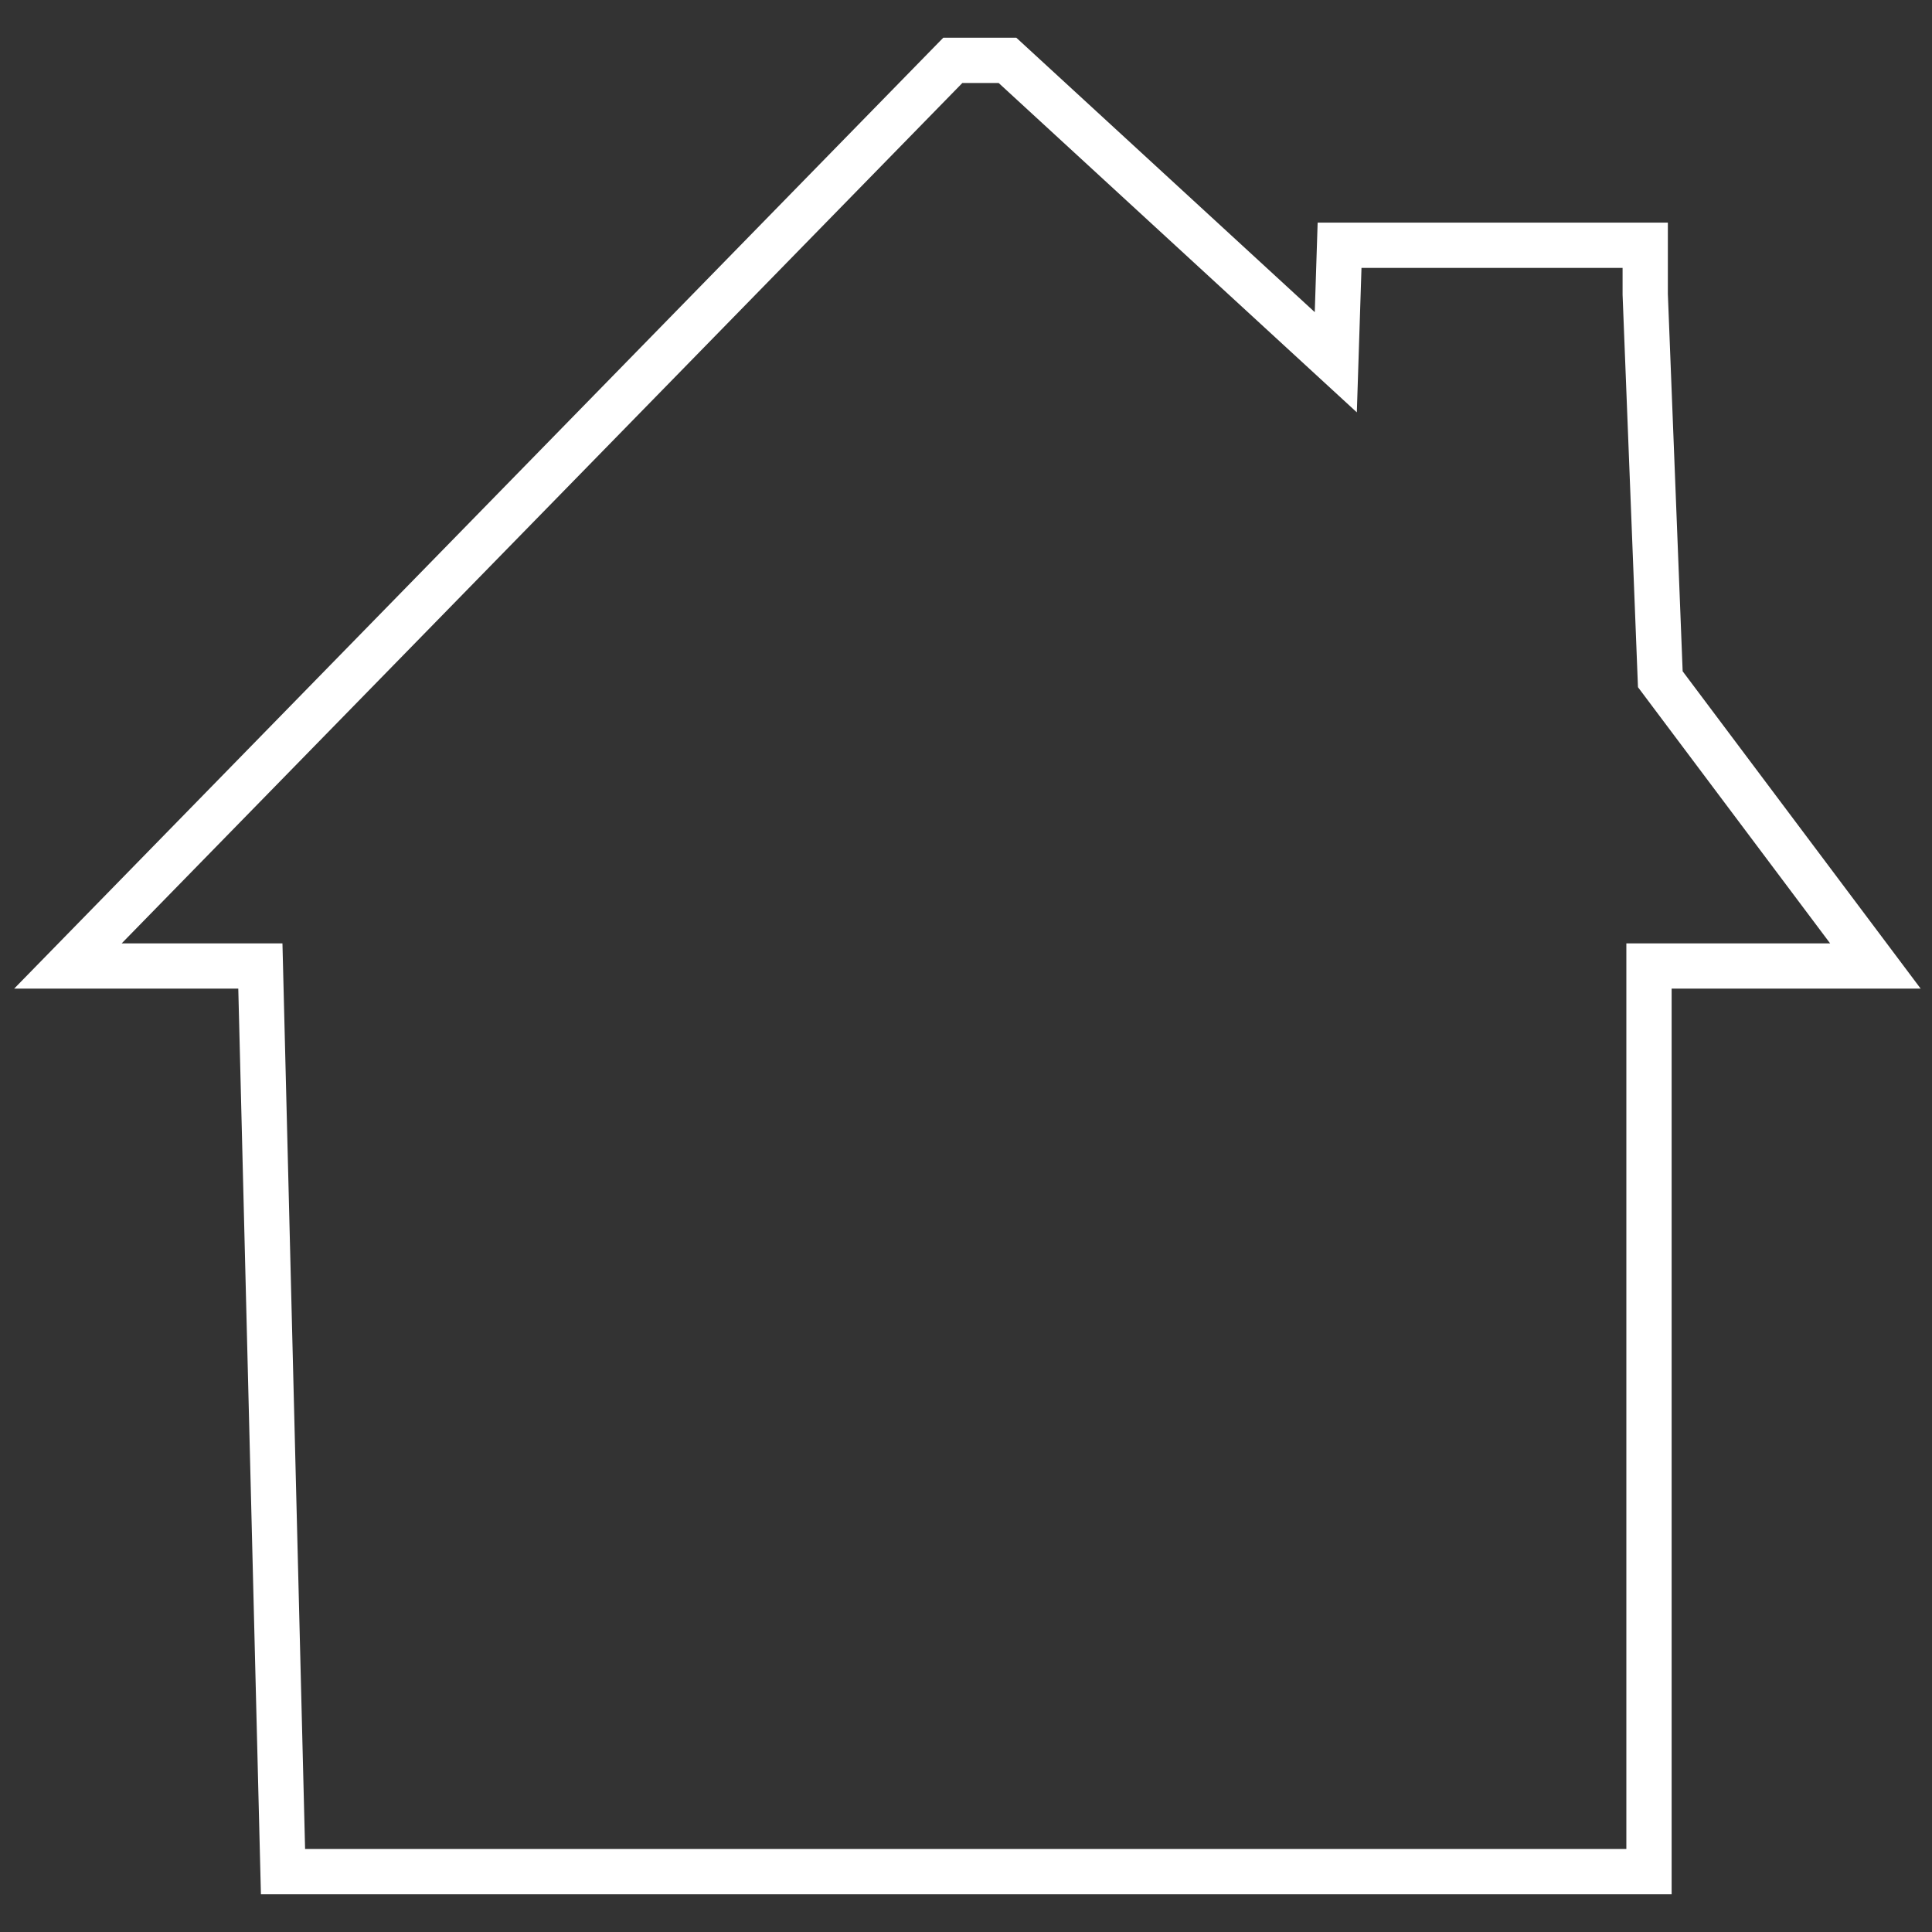 <?xml version="1.0" encoding="UTF-8"?> <!-- Generator: Adobe Illustrator 16.0.0, SVG Export Plug-In . SVG Version: 6.00 Build 0) --> <svg xmlns="http://www.w3.org/2000/svg" xmlns:xlink="http://www.w3.org/1999/xlink" version="1.1" x="0px" y="0px" width="512px" height="512px" viewBox="0 0 512 512" xml:space="preserve"><rect x="0" y="0" width="512" height="512" fill="#333333" stroke="none"/> <g id="Layer_1" display="none"> <image display="inline" overflow="visible" width="216" height="233" transform="matrix(3.875 0 0 3.257 -163 -122)"> </image> </g> <g id="Layer_3" display="none"> <g id="Layer_2"> <path display="inline" fill="none" stroke="#FFFFFF" stroke-width="12" stroke-miterlimit="10" d="M421,24c0,0-20.449-1.627-27,0 c-6.952,1.727-19.015,10.064-25,14c-4.471,2.939-17,13-17,13s-12.178,15.741-14,22c-1.747,6.001,0,25,0,25v17L145,272 c0,0-24.024,0.764-32.032,1.018C105.226,273.264,89.492,272.03,82,274c-11.464,3.014-33.343,13.903-42,22 c-7.196,6.729-20.283,22.53-23,32c-3.31,11.534-4.086,36.717,0,48c4.344,11.997,18.63,34.564,29,42 c9.773,7.008,33.089,15.343,45,17c10.152,1.412,31.096,2.643,41,0c8.967-2.393,25.584-11.421,33-17 c6.787-5.105,20.06-16.092,25-23c4.033-5.639,9.882-29.052,10.965-35.899c1.018-6.439-0.466-8.6-0.965-15.101 c-0.363-4.736,0-19,0-19l188-160l55-6l34-17c0,0,16.485-16.772,19-24c2.218-6.375,0-27,0-27l-11,4l-22,17l-59-5l-15-48L421,24z"></path> <polygon display="inline" fill="none" stroke="#FFFFFF" stroke-width="12" stroke-miterlimit="10" points="93,317 58,342 68,385 115,396 151,366 139,329 "></polygon> </g> <image display="inline" overflow="visible" width="200" height="200" transform="matrix(3.495 0 0 3.795 -97 -123.5)"> </image> </g> <g id="Layer_4"> <polygon fill="none" stroke="#FFFFFF" stroke-width="12" stroke-miterlimit="10" points="252.5,16 18,256 69,256 75,496 437,496 437,256 497,256 440,180 436,78 436,65 355,65 354,96 267,16 "></polygon> </g> </svg> 